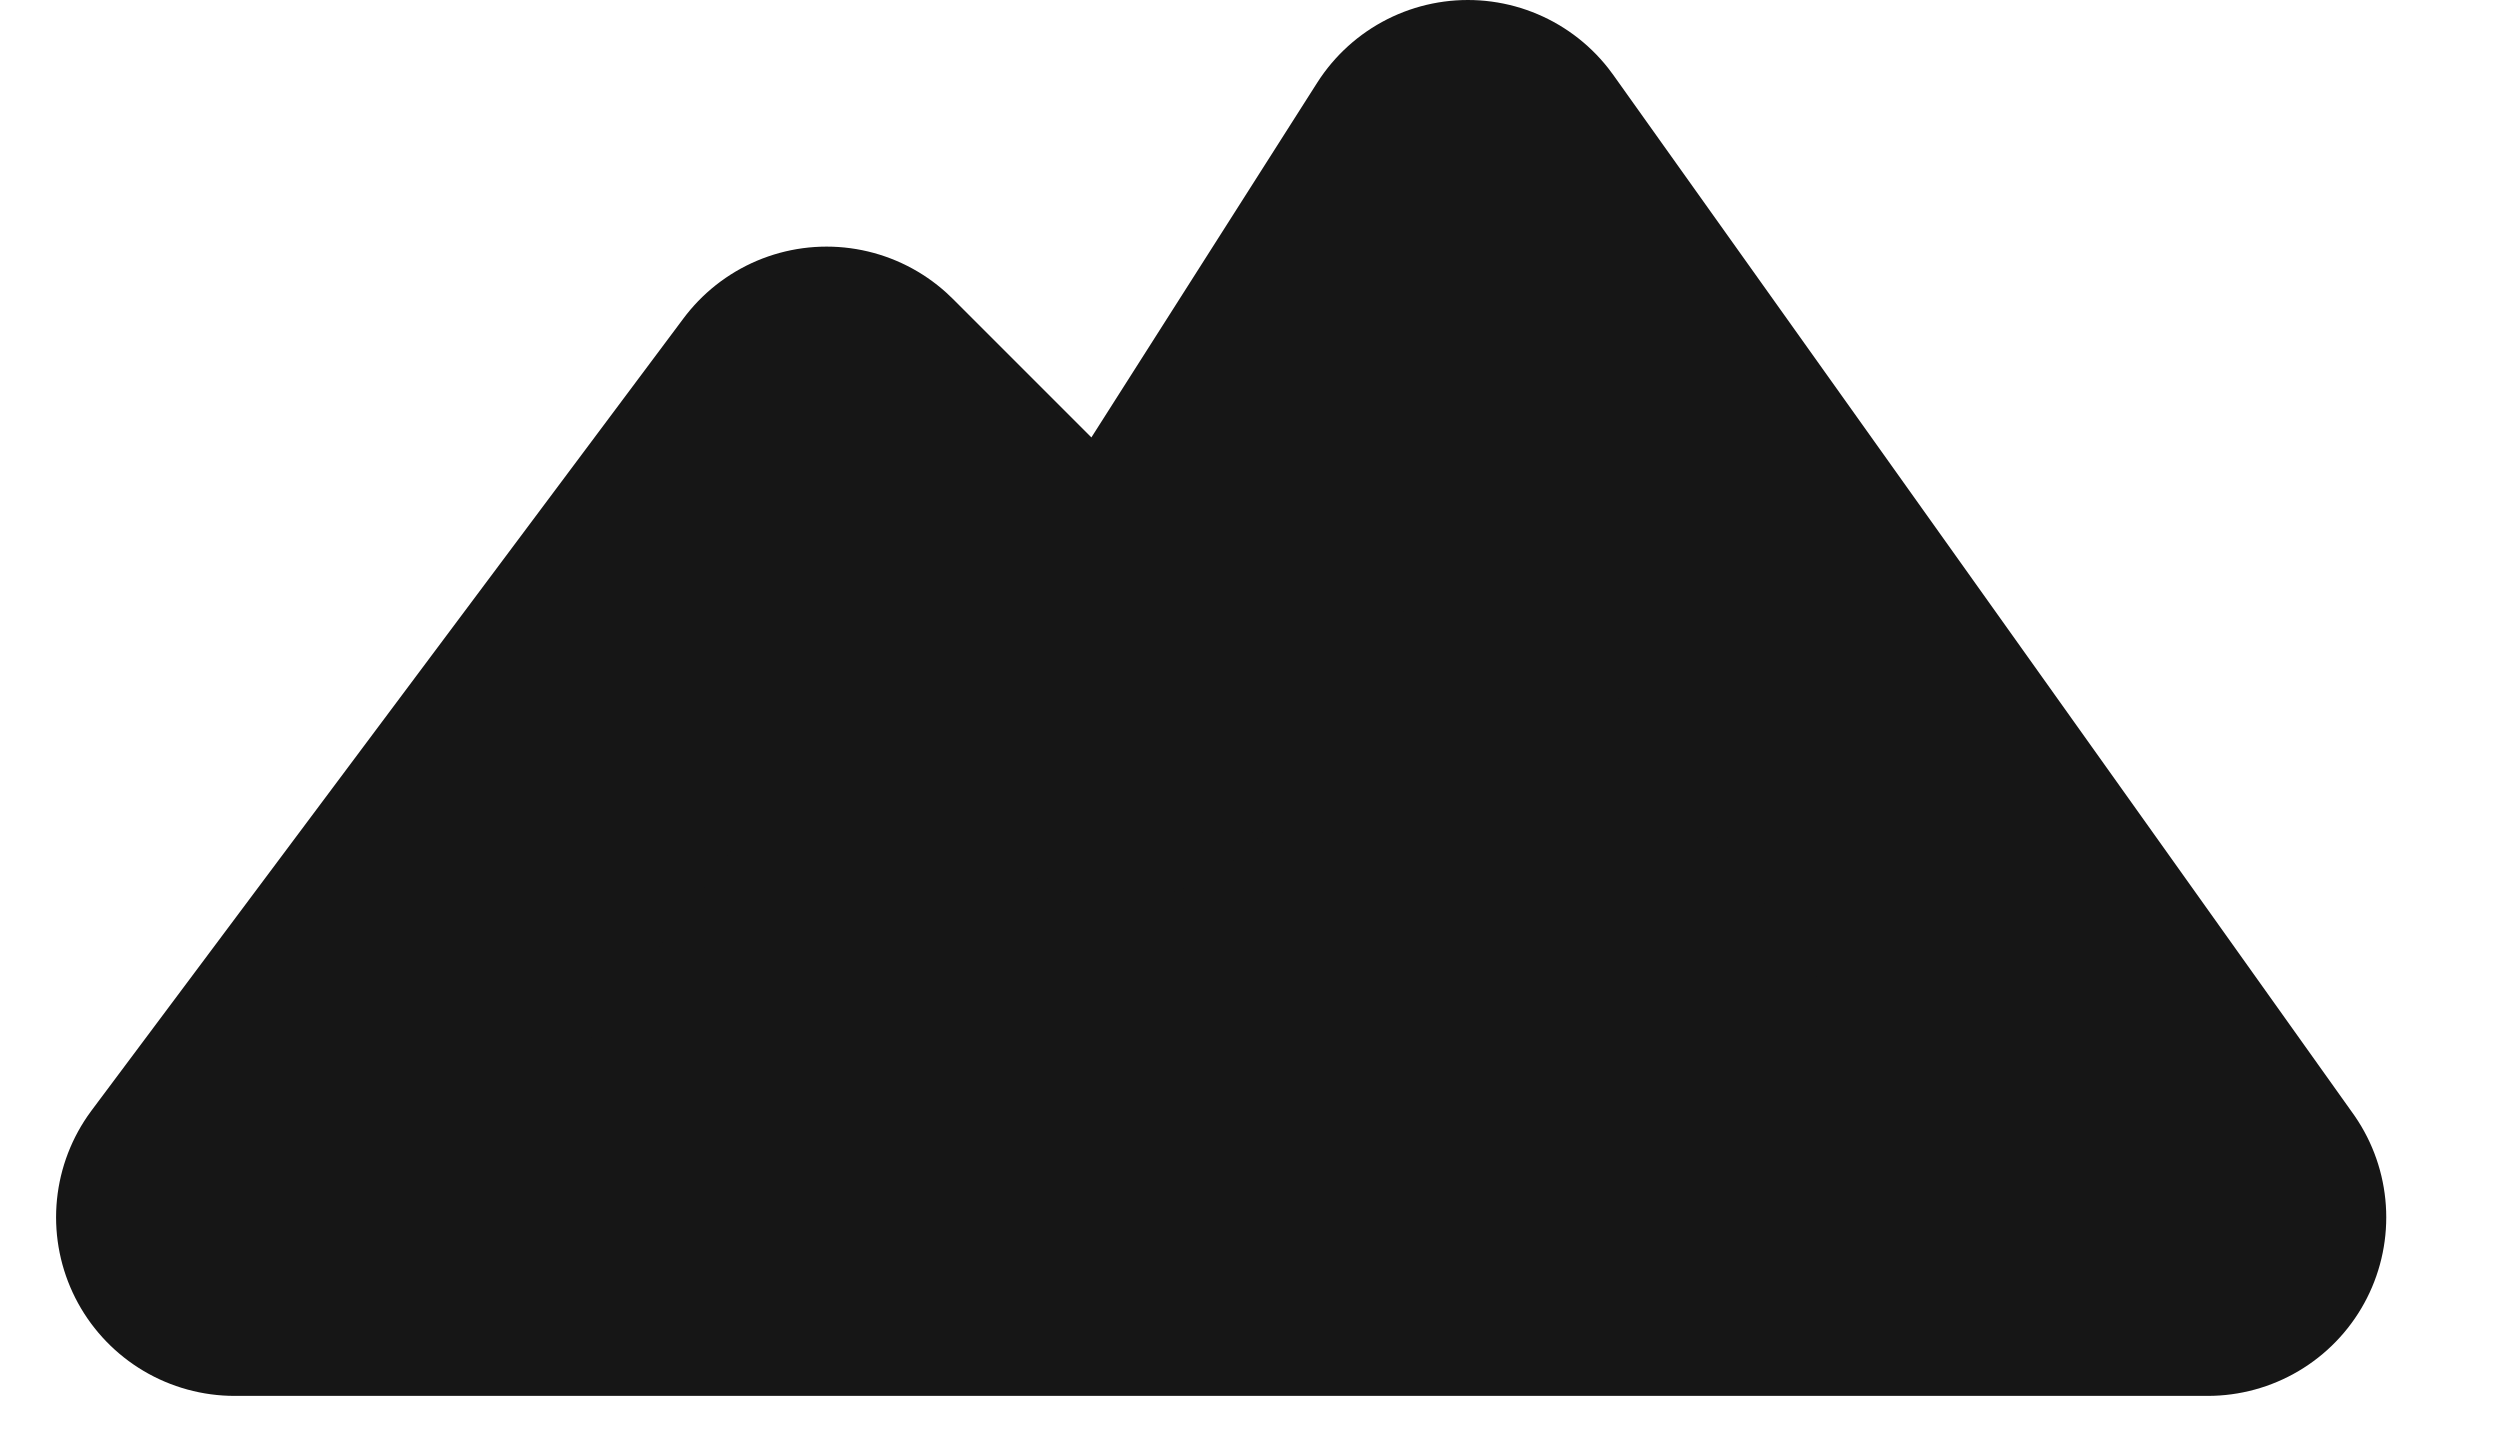 <svg width="14" height="8" viewBox="0 0 14 8" fill="none" xmlns="http://www.w3.org/2000/svg">
<path d="M1.314 6.817L4.629 2.381L6.286 4.038L8.22 1L12.363 6.817H1.314Z" fill="#161616" stroke="#161616" stroke-width="2" stroke-miterlimit="10" stroke-linecap="round" stroke-linejoin="round"/>
</svg>
